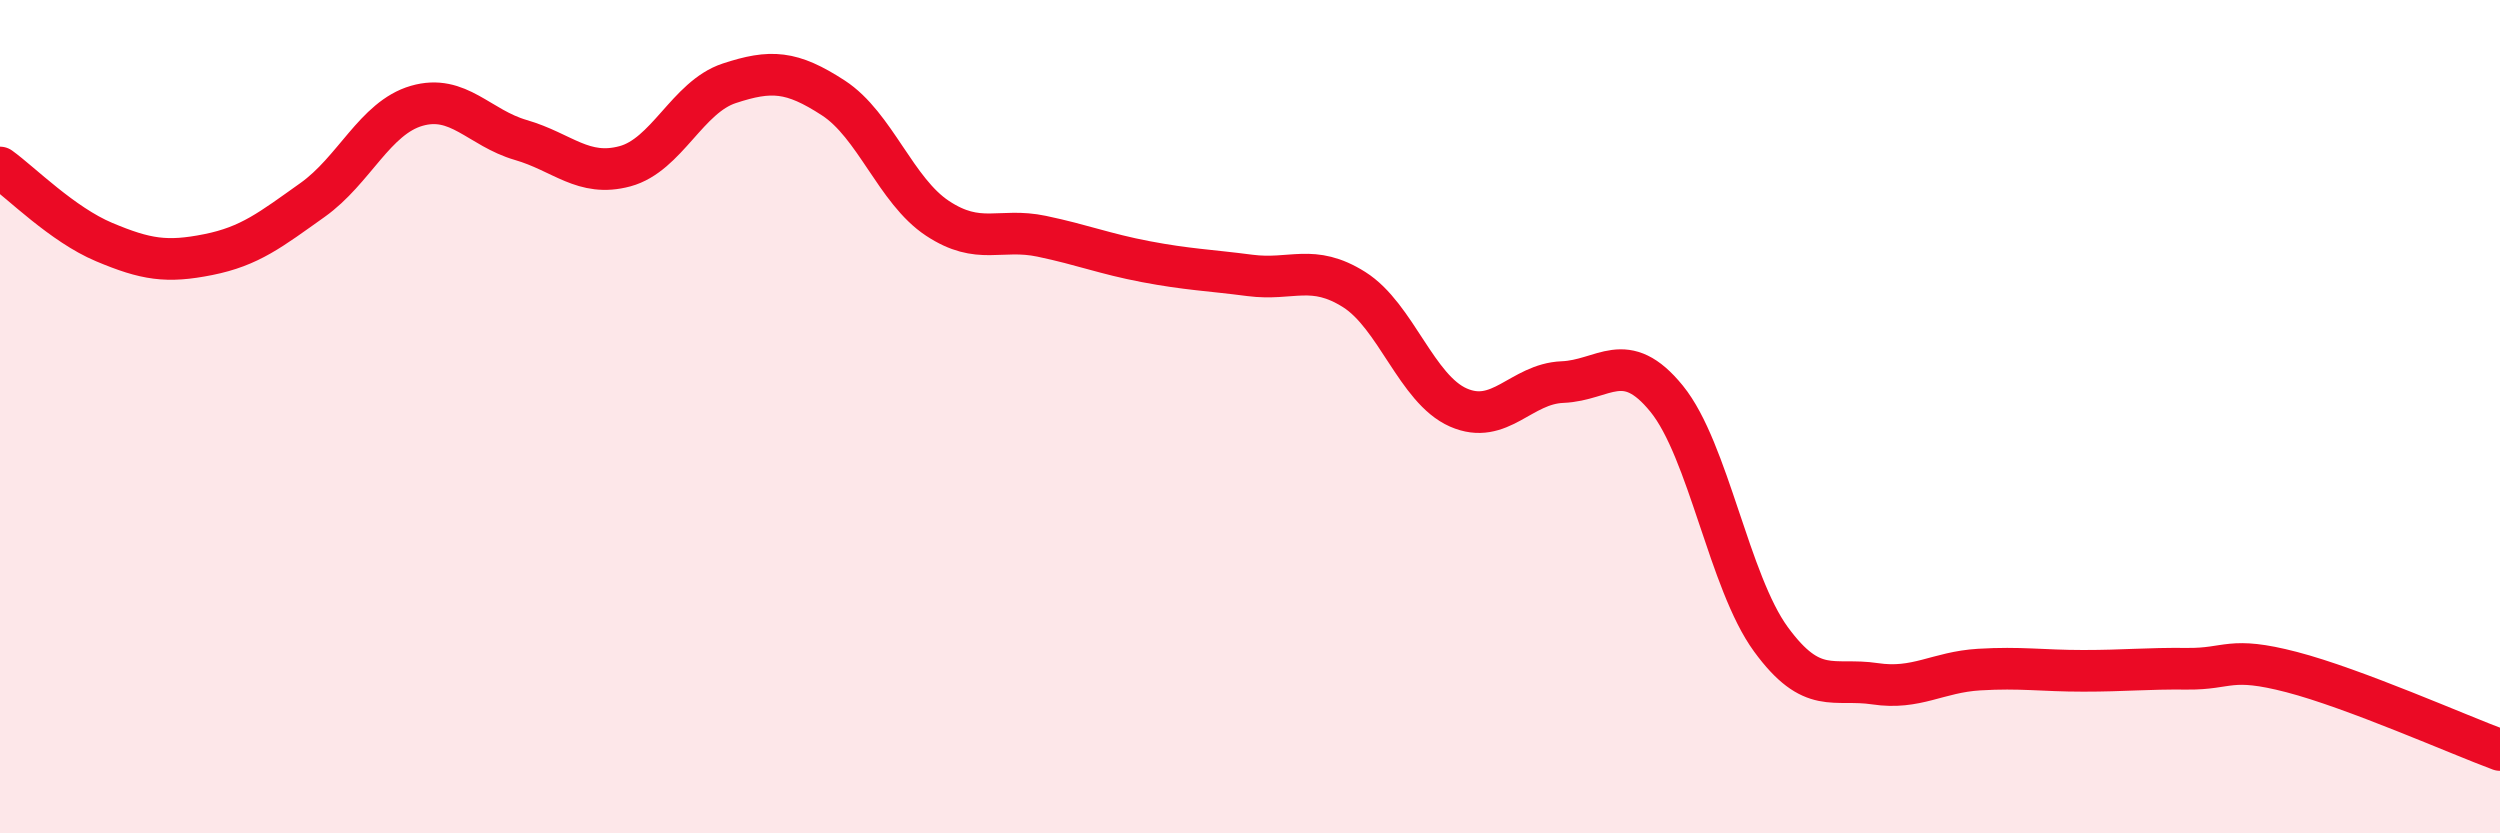 
    <svg width="60" height="20" viewBox="0 0 60 20" xmlns="http://www.w3.org/2000/svg">
      <path
        d="M 0,4.02 C 0.5,4.38 1.5,5.39 2.5,5.81 C 3.5,6.23 4,6.31 5,6.11 C 6,5.91 6.5,5.51 7.5,4.8 C 8.5,4.09 9,2.83 10,2.54 C 11,2.25 11.5,3.07 12.5,3.36 C 13.5,3.65 14,4.26 15,3.99 C 16,3.72 16.5,2.33 17.5,2 C 18.5,1.67 19,1.7 20,2.35 C 21,3 21.5,4.58 22.5,5.24 C 23.5,5.9 24,5.46 25,5.67 C 26,5.88 26.5,6.09 27.5,6.28 C 28.5,6.47 29,6.48 30,6.61 C 31,6.74 31.5,6.32 32.5,6.95 C 33.5,7.58 34,9.34 35,9.78 C 36,10.22 36.5,9.21 37.5,9.17 C 38.5,9.13 39,8.34 40,9.57 C 41,10.8 41.5,13.97 42.5,15.34 C 43.5,16.71 44,16.26 45,16.41 C 46,16.56 46.5,16.13 47.5,16.07 C 48.5,16.01 49,16.1 50,16.1 C 51,16.1 51.5,16.04 52.5,16.05 C 53.5,16.06 53.5,15.74 55,16.13 C 56.5,16.52 59,17.63 60,18L60 20L0 20Z"
        fill="#EB0A25"
        opacity="0.1"
        stroke-linecap="round"
        stroke-linejoin="round"
      />
      <path
        d="M 0,4.02 C 0.5,4.38 1.5,5.39 2.5,5.81 C 3.5,6.23 4,6.31 5,6.11 C 6,5.91 6.5,5.51 7.5,4.8 C 8.5,4.09 9,2.83 10,2.54 C 11,2.25 11.5,3.07 12.5,3.36 C 13.5,3.65 14,4.26 15,3.99 C 16,3.72 16.5,2.33 17.5,2 C 18.5,1.67 19,1.7 20,2.35 C 21,3 21.5,4.58 22.5,5.24 C 23.5,5.9 24,5.46 25,5.67 C 26,5.88 26.5,6.09 27.5,6.28 C 28.5,6.47 29,6.48 30,6.61 C 31,6.74 31.5,6.32 32.5,6.95 C 33.5,7.58 34,9.34 35,9.78 C 36,10.22 36.5,9.21 37.5,9.17 C 38.5,9.13 39,8.34 40,9.57 C 41,10.8 41.5,13.97 42.5,15.34 C 43.5,16.71 44,16.26 45,16.41 C 46,16.56 46.5,16.13 47.5,16.07 C 48.5,16.01 49,16.1 50,16.1 C 51,16.1 51.5,16.04 52.5,16.05 C 53.5,16.06 53.5,15.74 55,16.13 C 56.5,16.52 59,17.63 60,18"
        stroke="#EB0A25"
        stroke-width="1"
        fill="none"
        stroke-linecap="round"
        stroke-linejoin="round"
      />
    </svg>
  